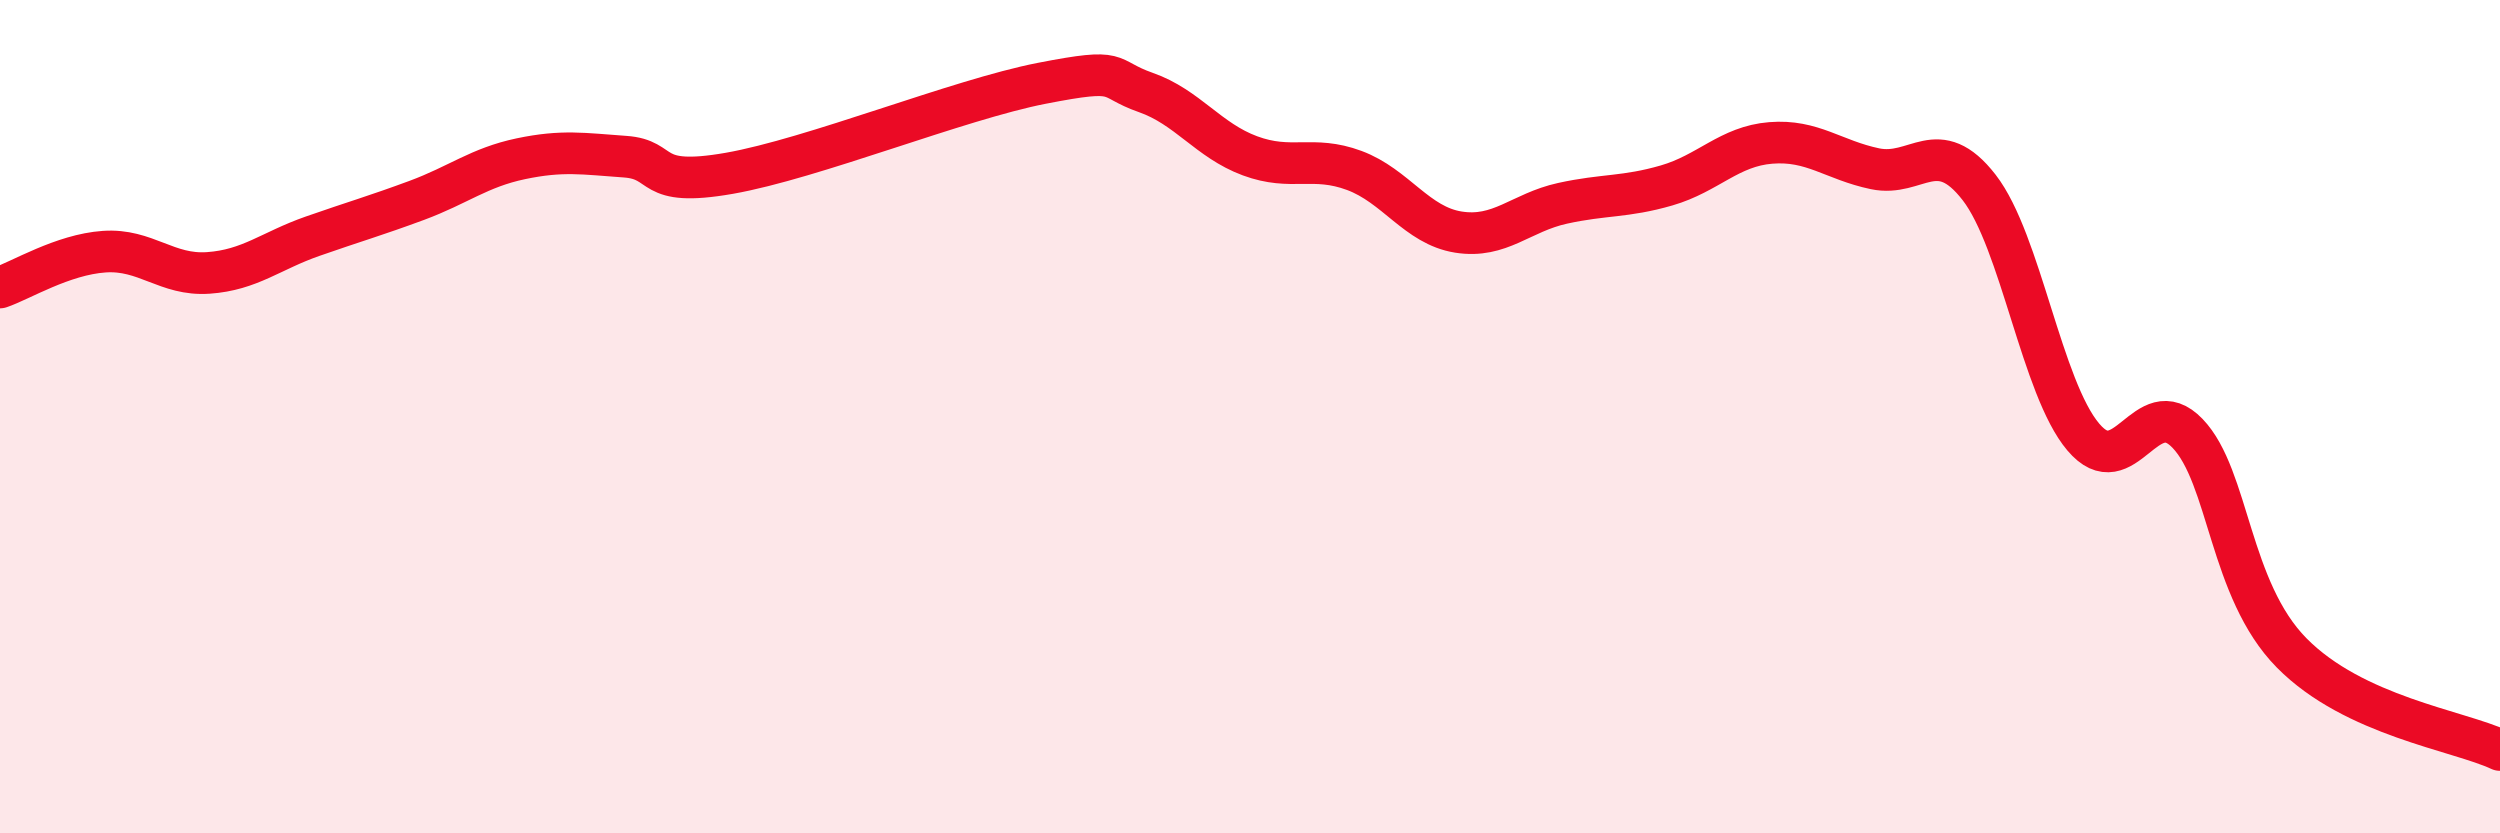 
    <svg width="60" height="20" viewBox="0 0 60 20" xmlns="http://www.w3.org/2000/svg">
      <path
        d="M 0,6.9 C 0.5,6.73 1.5,6.11 2.5,6.04 C 3.5,5.97 4,6.62 5,6.55 C 6,6.48 6.5,6.02 7.5,5.67 C 8.5,5.32 9,5.18 10,4.81 C 11,4.44 11.5,4.02 12.5,3.81 C 13.5,3.6 14,3.69 15,3.76 C 16,3.83 15.5,4.51 17.5,4.16 C 19.5,3.81 23,2.39 25,2 C 27,1.61 26.5,1.87 27.5,2.22 C 28.5,2.57 29,3.37 30,3.74 C 31,4.11 31.5,3.72 32.5,4.09 C 33.5,4.46 34,5.41 35,5.57 C 36,5.73 36.5,5.1 37.5,4.88 C 38.5,4.66 39,4.74 40,4.45 C 41,4.16 41.5,3.51 42.5,3.43 C 43.5,3.35 44,3.84 45,4.05 C 46,4.26 46.5,3.21 47.5,4.5 C 48.5,5.79 49,9.31 50,10.49 C 51,11.67 51.5,9.36 52.5,10.4 C 53.5,11.44 53.5,14.15 55,15.67 C 56.5,17.19 59,17.53 60,18L60 20L0 20Z"
        fill="#EB0A25"
        opacity="0.1"
        stroke-linecap="round"
        stroke-linejoin="round"
      />
      <path
        d="M 0,6.9 C 0.5,6.73 1.5,6.11 2.5,6.04 C 3.5,5.97 4,6.62 5,6.55 C 6,6.48 6.5,6.02 7.5,5.67 C 8.5,5.32 9,5.18 10,4.81 C 11,4.44 11.5,4.02 12.5,3.81 C 13.5,3.6 14,3.69 15,3.76 C 16,3.83 15.5,4.51 17.5,4.16 C 19.5,3.81 23,2.39 25,2 C 27,1.61 26.5,1.87 27.5,2.22 C 28.5,2.57 29,3.37 30,3.74 C 31,4.11 31.5,3.72 32.5,4.09 C 33.5,4.46 34,5.41 35,5.57 C 36,5.73 36.5,5.1 37.5,4.88 C 38.5,4.66 39,4.74 40,4.45 C 41,4.16 41.5,3.51 42.5,3.43 C 43.5,3.35 44,3.84 45,4.05 C 46,4.26 46.5,3.21 47.5,4.5 C 48.5,5.79 49,9.31 50,10.49 C 51,11.67 51.5,9.36 52.5,10.4 C 53.5,11.44 53.5,14.15 55,15.67 C 56.5,17.19 59,17.53 60,18"
        stroke="#EB0A25"
        stroke-width="1"
        fill="none"
        stroke-linecap="round"
        stroke-linejoin="round"
      />
    </svg>
  